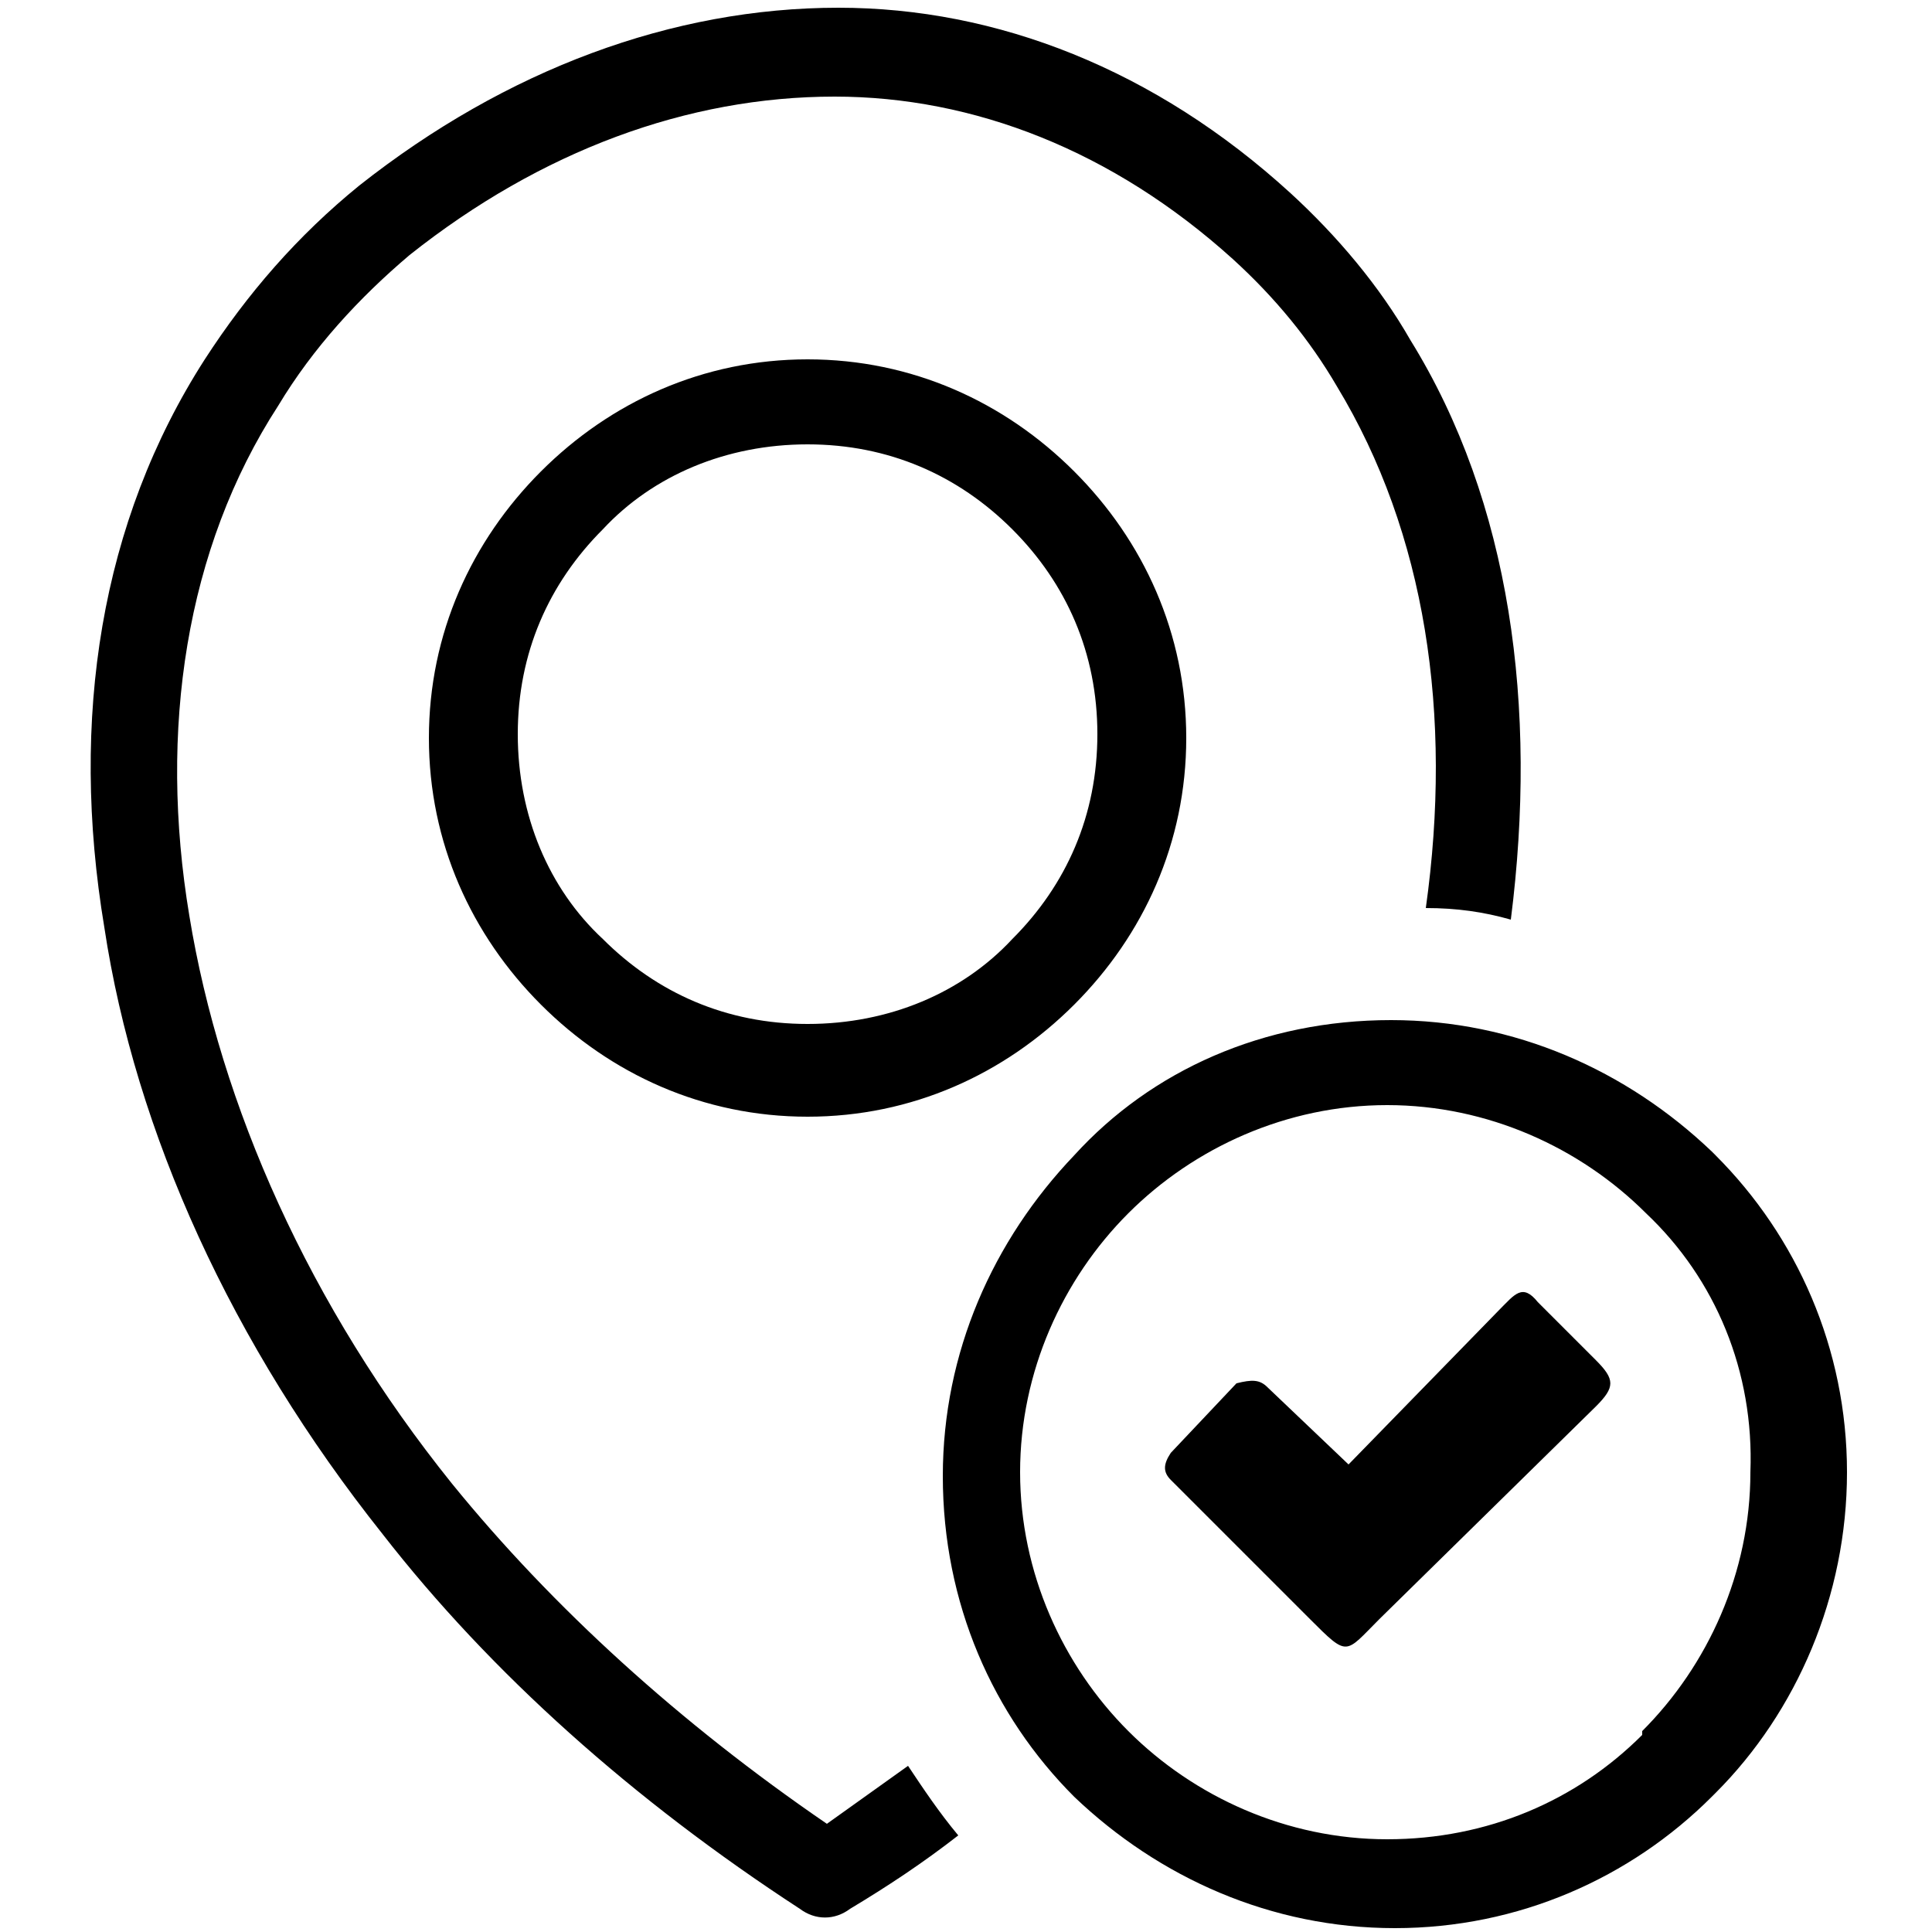 <svg xmlns="http://www.w3.org/2000/svg" xmlns:xlink="http://www.w3.org/1999/xlink" id="Layer_1" x="0px" y="0px" viewBox="0 0 50 50" style="enable-background:new 0 0 50 50;" xml:space="preserve"> <path d="M20.9,9.3c2.7,0,5.1,1.1,6.9,2.9c1.8,1.8,2.9,4.2,2.9,6.9c0,2.7-1.1,5.1-2.9,6.9c-1.8,1.8-4.2,2.9-6.9,2.9 c-2.7,0-5.1-1.1-6.9-2.9c-1.8-1.8-2.9-4.2-2.9-6.9c0-2.7,1.1-5.1,2.9-6.9S18.2,9.3,20.9,9.3z M32.8,35.9l2.1,2l3.9-4 c0.4-0.4,0.6-0.7,1-0.2l1.5,1.5c0.5,0.5,0.5,0.7,0,1.2l-5.6,5.5c-0.9,0.9-0.8,1-1.8,0l-3.6-3.6c-0.2-0.2-0.2-0.4,0-0.7l1.7-1.8 C32.4,35.7,32.6,35.7,32.8,35.9L32.8,35.9z M36,26.4c3.2,0,6.1,1.3,8.3,3.4l0.1,0.1c2.1,2.1,3.4,5,3.4,8.2c0,3.2-1.3,6.2-3.4,8.3 l-0.1,0.1c-2.1,2.1-5,3.4-8.2,3.4c-3.2,0-6.1-1.3-8.3-3.4c-2.1-2.1-3.4-5-3.4-8.3c0-3.2,1.3-6.1,3.4-8.3 C29.8,27.7,32.7,26.4,36,26.4L36,26.4z M42.6,31.4c-1.7-1.7-4.1-2.8-6.7-2.8c-2.6,0-5,1.1-6.7,2.8c-1.7,1.7-2.8,4.1-2.8,6.7 c0,2.6,1.1,5,2.8,6.7c1.7,1.7,4.1,2.8,6.7,2.8c2.6,0,4.9-1,6.6-2.7l0-0.1c1.7-1.7,2.8-4.1,2.8-6.7C45.4,35.5,44.4,33.1,42.6,31.4 L42.6,31.4z M21.4,47.2c0.7-0.5,1.4-1,2.1-1.5c0.4,0.6,0.8,1.2,1.3,1.8c-0.9,0.7-1.8,1.3-2.8,1.9c-0.4,0.3-0.9,0.3-1.3,0 c-4.3-2.8-8-6.1-10.8-9.7C6,34.8,3.5,29.3,2.7,24C1.8,18.6,2.6,13.5,5.3,9.3c1.1-1.7,2.4-3.2,4-4.5c3.8-3,8.1-4.6,12.4-4.6 c4.1,0,8.2,1.6,11.7,4.8c1.2,1.1,2.3,2.4,3.1,3.8c2.6,4.2,3.3,9.5,2.6,15c-0.7-0.2-1.4-0.3-2.2-0.3c0.7-5,0-9.7-2.3-13.5 c-0.7-1.2-1.6-2.3-2.7-3.3c-3.1-2.8-6.7-4.2-10.3-4.2c-3.8,0-7.6,1.4-11,4.1C9.3,7.7,8.1,9,7.2,10.5c-2.4,3.7-3.1,8.4-2.3,13.2 c0.8,4.9,3.1,10.1,6.8,14.7C14.3,41.6,17.6,44.6,21.4,47.2z M26.2,13.7c-1.4-1.4-3.2-2.2-5.3-2.2c-2.1,0-4,0.8-5.3,2.2 c-1.4,1.4-2.2,3.2-2.2,5.3c0,2.1,0.8,4,2.2,5.3c1.4,1.4,3.2,2.2,5.3,2.2c2.1,0,4-0.8,5.3-2.2c1.4-1.4,2.2-3.2,2.2-5.3 C28.4,16.9,27.6,15.1,26.2,13.7z"></path> </svg>
